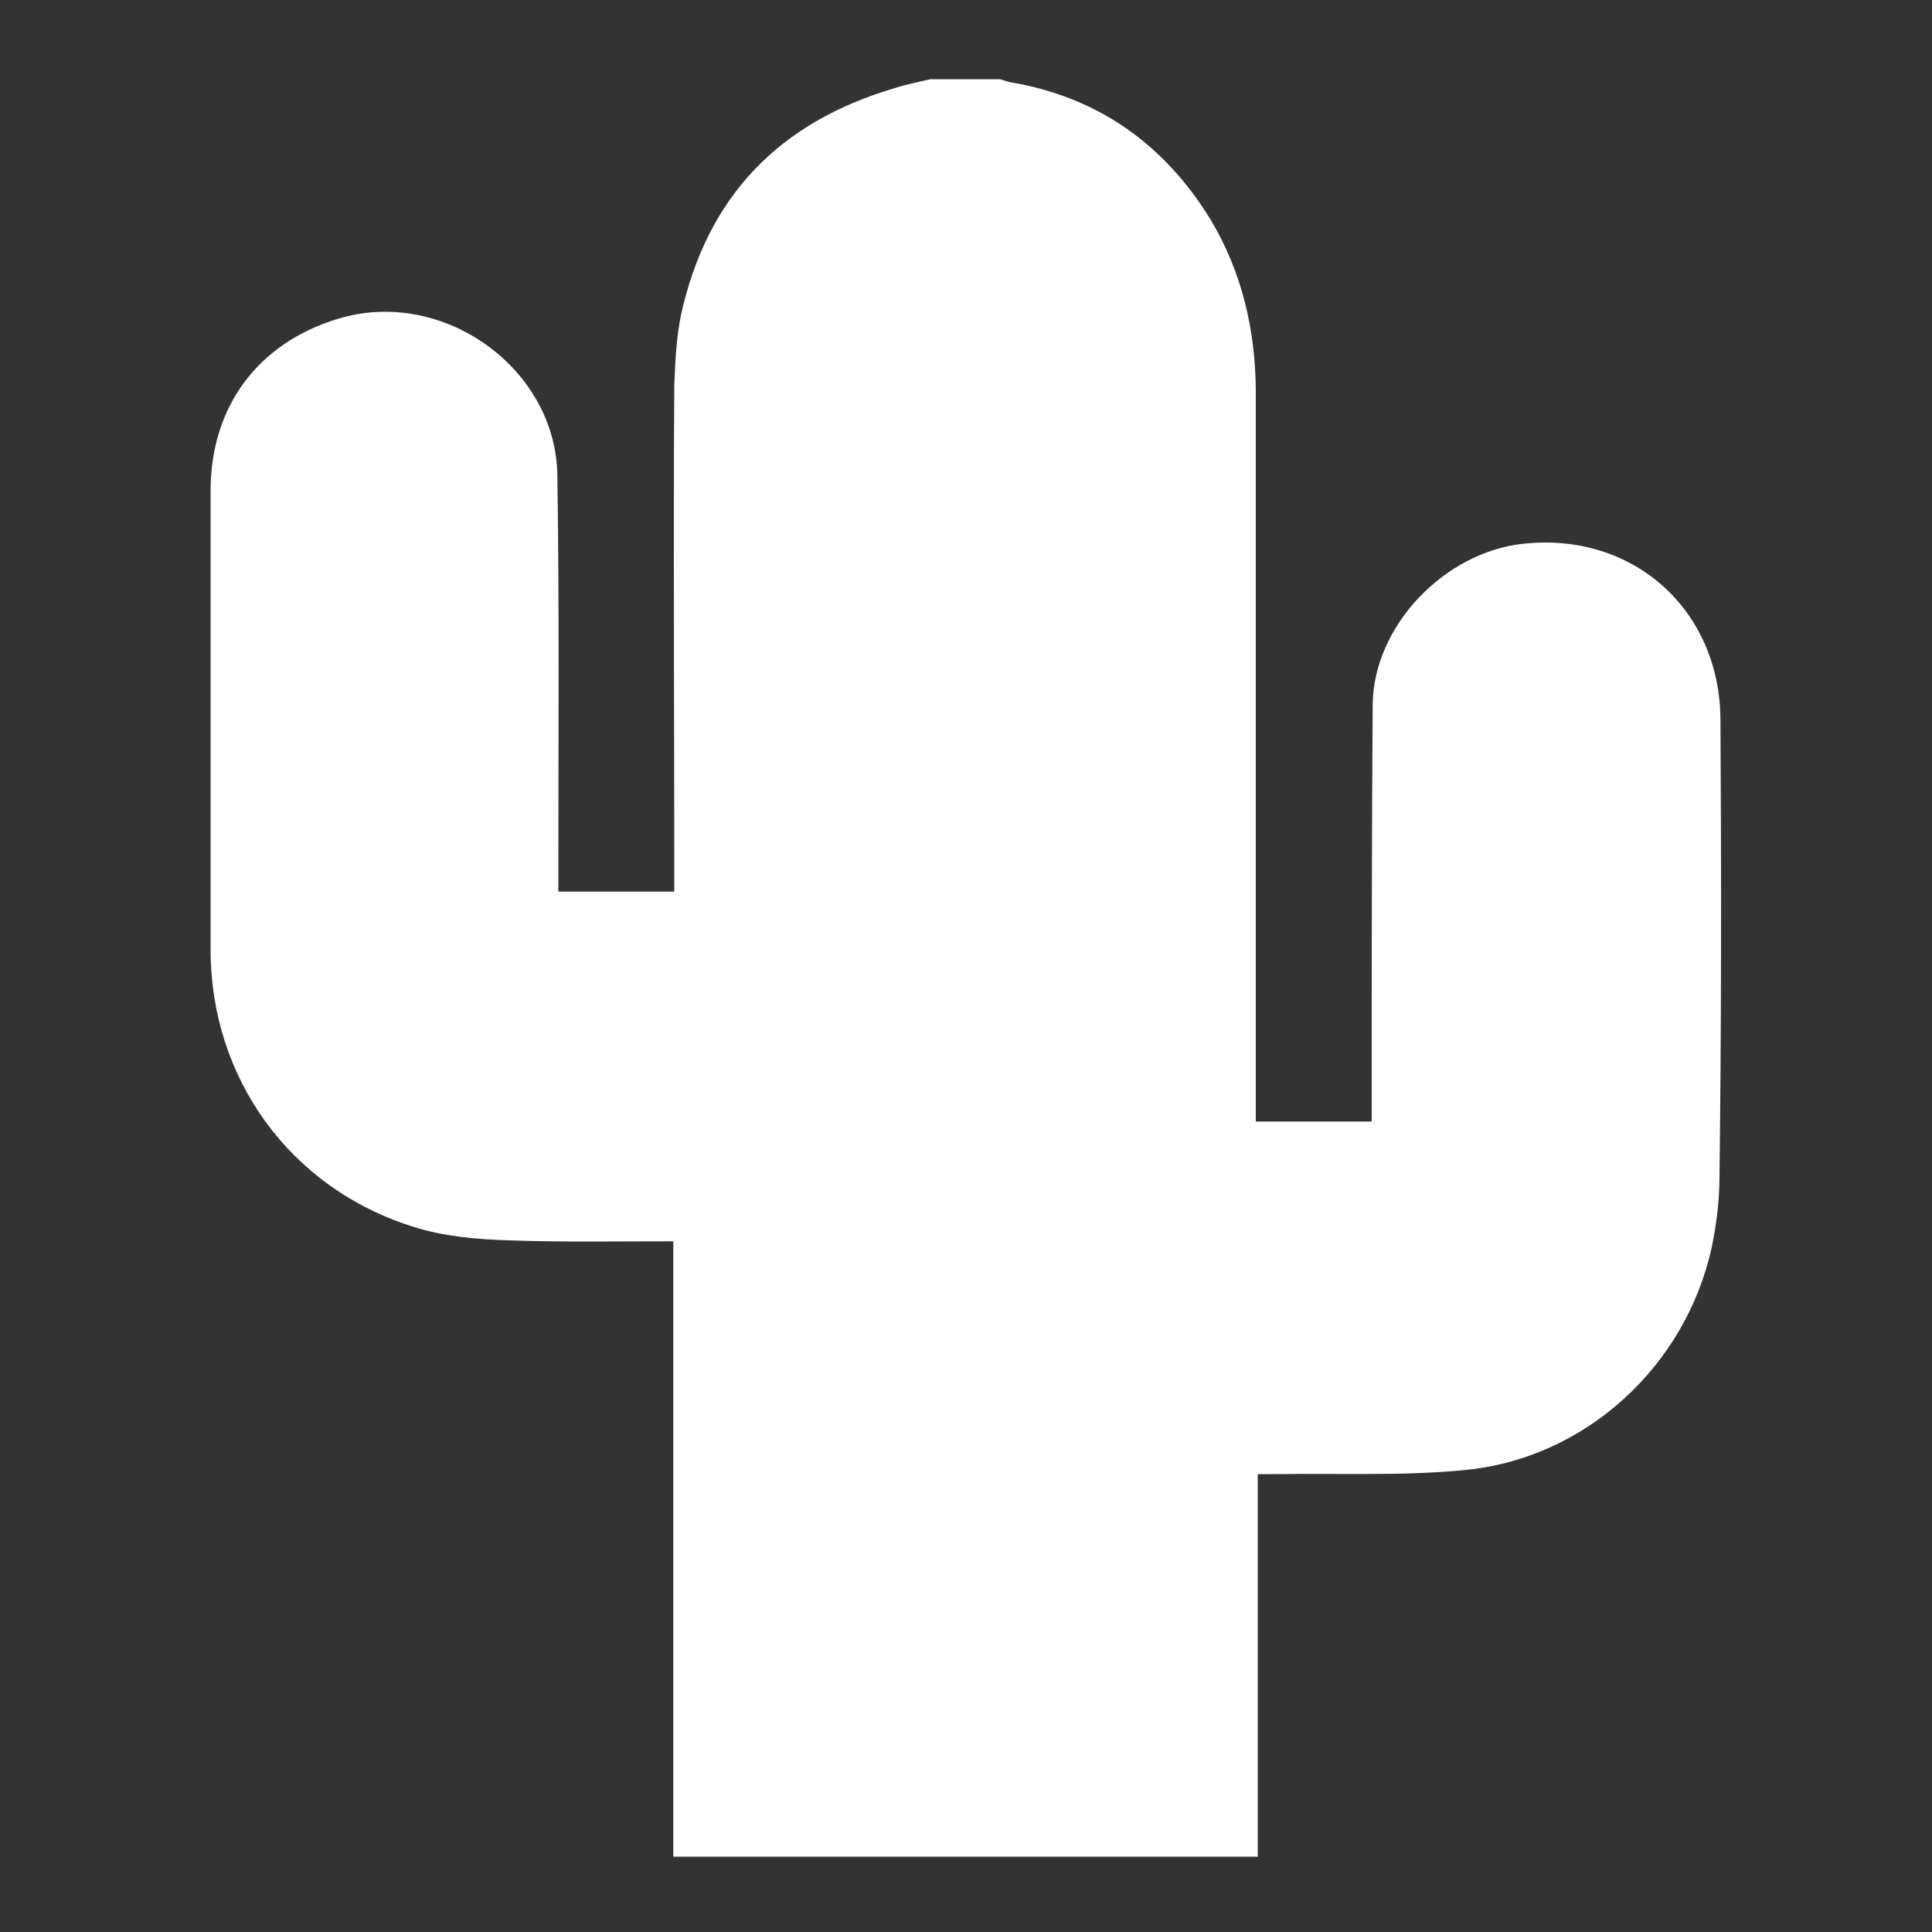 <?xml version="1.0" encoding="UTF-8"?> <svg xmlns="http://www.w3.org/2000/svg" xmlns:xlink="http://www.w3.org/1999/xlink" version="1.1" id="Layer_1" x="0px" y="0px" viewBox="0 0 200 200" style="enable-background:new 0 0 200 200;" xml:space="preserve"><rect x="0" y="0" width="200" height="200" fill="#333333" stroke="none"/> <style type="text/css"> .st0{fill:#FFFFFF;} </style> <g> <path class="st0" d="M178.1,74.6c0-11.5-9.1-19.6-20.5-18.3c-8.1,0.9-15.4,8.5-15.5,16.6c-0.1,13.6-0.1,27.2-0.1,40.9 c0,0.7,0,1.4,0,2.3c-4,0-7.9,0-12,0c0-0.8,0-1.6,0-2.3c0-24.4,0-48.7,0-73.1c0-6.4-1.4-12.5-4.7-18c-4.8-7.8-11.7-12.7-20.8-14.2 c-0.3-0.1-0.7-0.2-1-0.3c-2.4,0-4.8,0-7.2,0c-1.2,0.3-2.4,0.5-3.6,0.9c-12,3.5-19.5,11.2-22.2,23.5c-0.5,2.4-0.6,4.9-0.7,7.3 c-0.1,16.7,0,33.5,0,50.2c0,0.7,0,1.4,0,2.2c-4.1,0-7.9,0-12,0c0-0.7,0-1.4,0-2.1c0-13.6,0.1-27.2-0.1-40.9 c-0.1-11.2-11.9-19.6-22.7-16.3c-8.3,2.5-13.2,9.1-13.2,17.8c0,15.8,0,31.7,0,47.5c0,13.3,8.2,24.7,21,28.7c3.1,1,6.6,1.3,9.9,1.4 c5.6,0.2,11.3,0.1,17,0.1c0,15,0,48.6,0,63.7h60.5c0-6.9,0-32.5,0-39.6c0.6,0,1.3,0,2,0c6.4-0.1,12.9,0.2,19.2-0.4 c12.6-1.1,23.1-10.7,25.8-23.1c0.5-2.4,0.8-4.9,0.8-7.3C178.2,106,178.2,90.3,178.1,74.6z"></path> </g> </svg> 